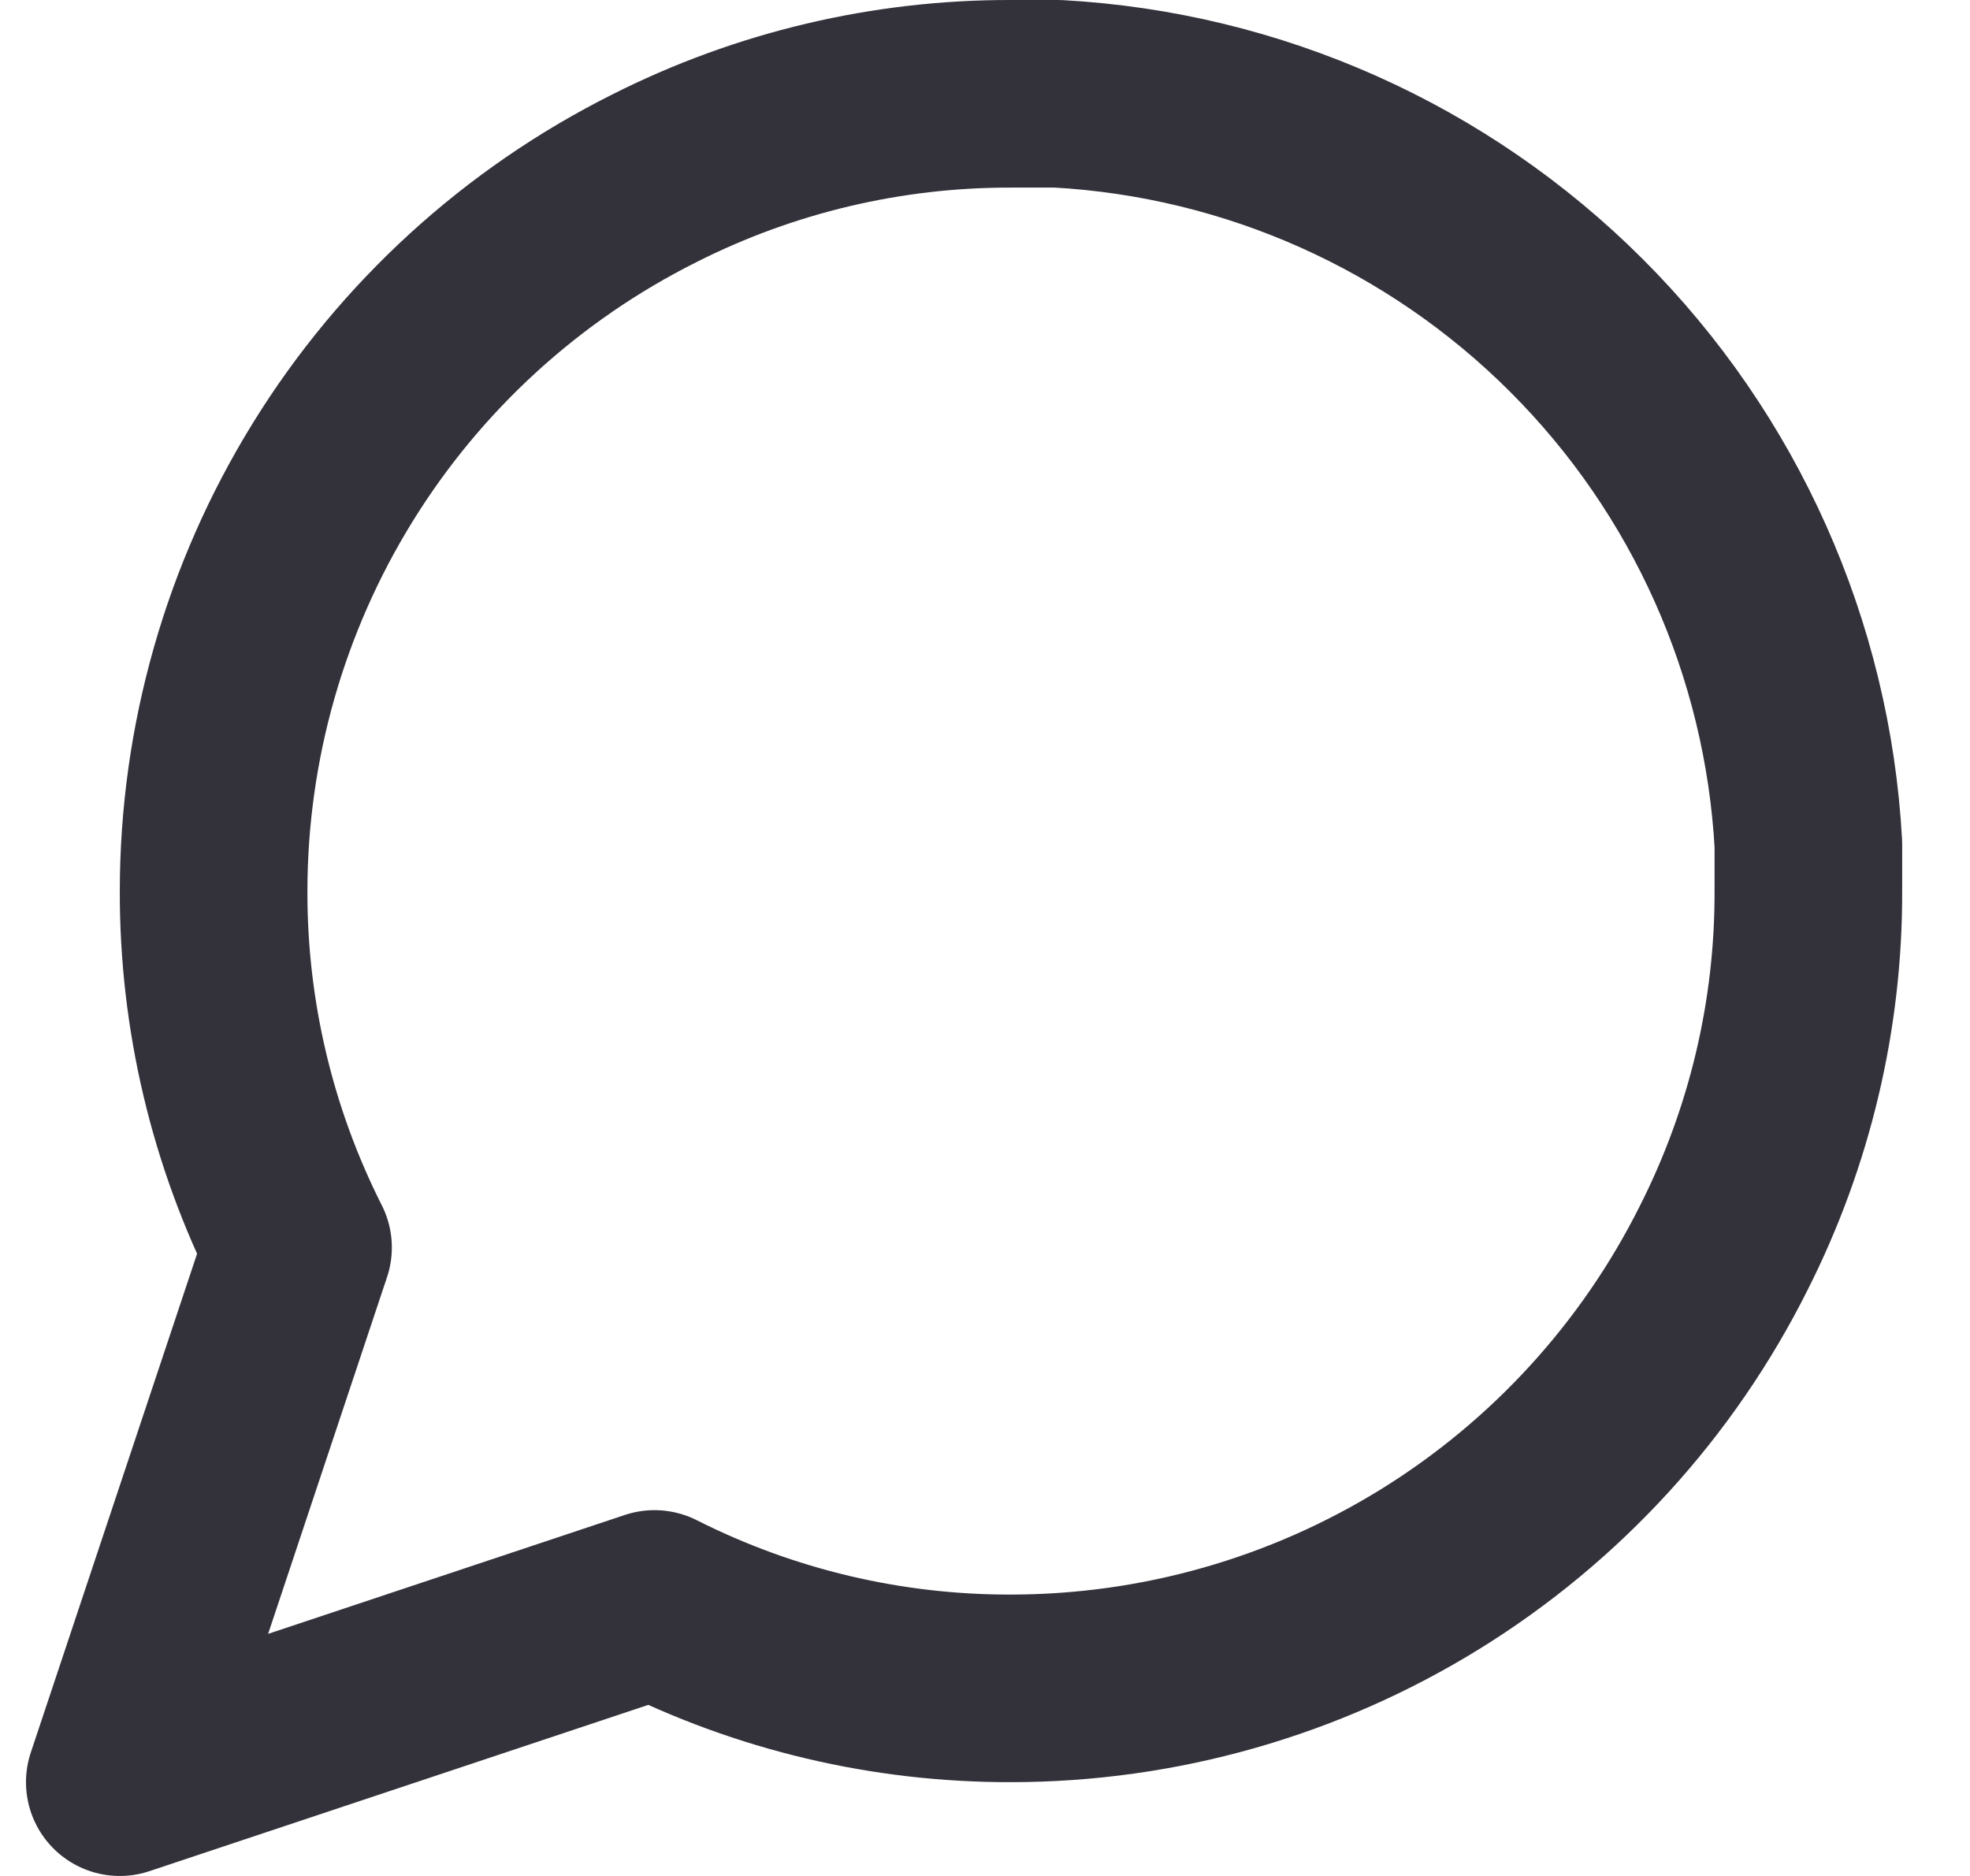 <svg width="21" height="20" viewBox="0 0 21 20" fill="none" xmlns="http://www.w3.org/2000/svg">
<path d="M19.277 9.5C19.281 10.82 18.972 12.122 18.377 13.3C17.672 14.712 16.587 15.899 15.245 16.729C13.902 17.559 12.356 17.999 10.777 18C9.457 18.003 8.155 17.695 6.977 17.1L1.277 19L3.177 13.3C2.582 12.122 2.274 10.82 2.277 9.5C2.278 7.922 2.718 6.375 3.548 5.033C4.378 3.69 5.566 2.606 6.977 1.9C8.155 1.305 9.457 0.997 10.777 1H11.277C13.362 1.115 15.33 1.995 16.806 3.471C18.283 4.947 19.162 6.916 19.277 9V9.5Z" stroke="#33313A" stroke-width="2" stroke-linecap="round" stroke-linejoin="round"/>
</svg>
